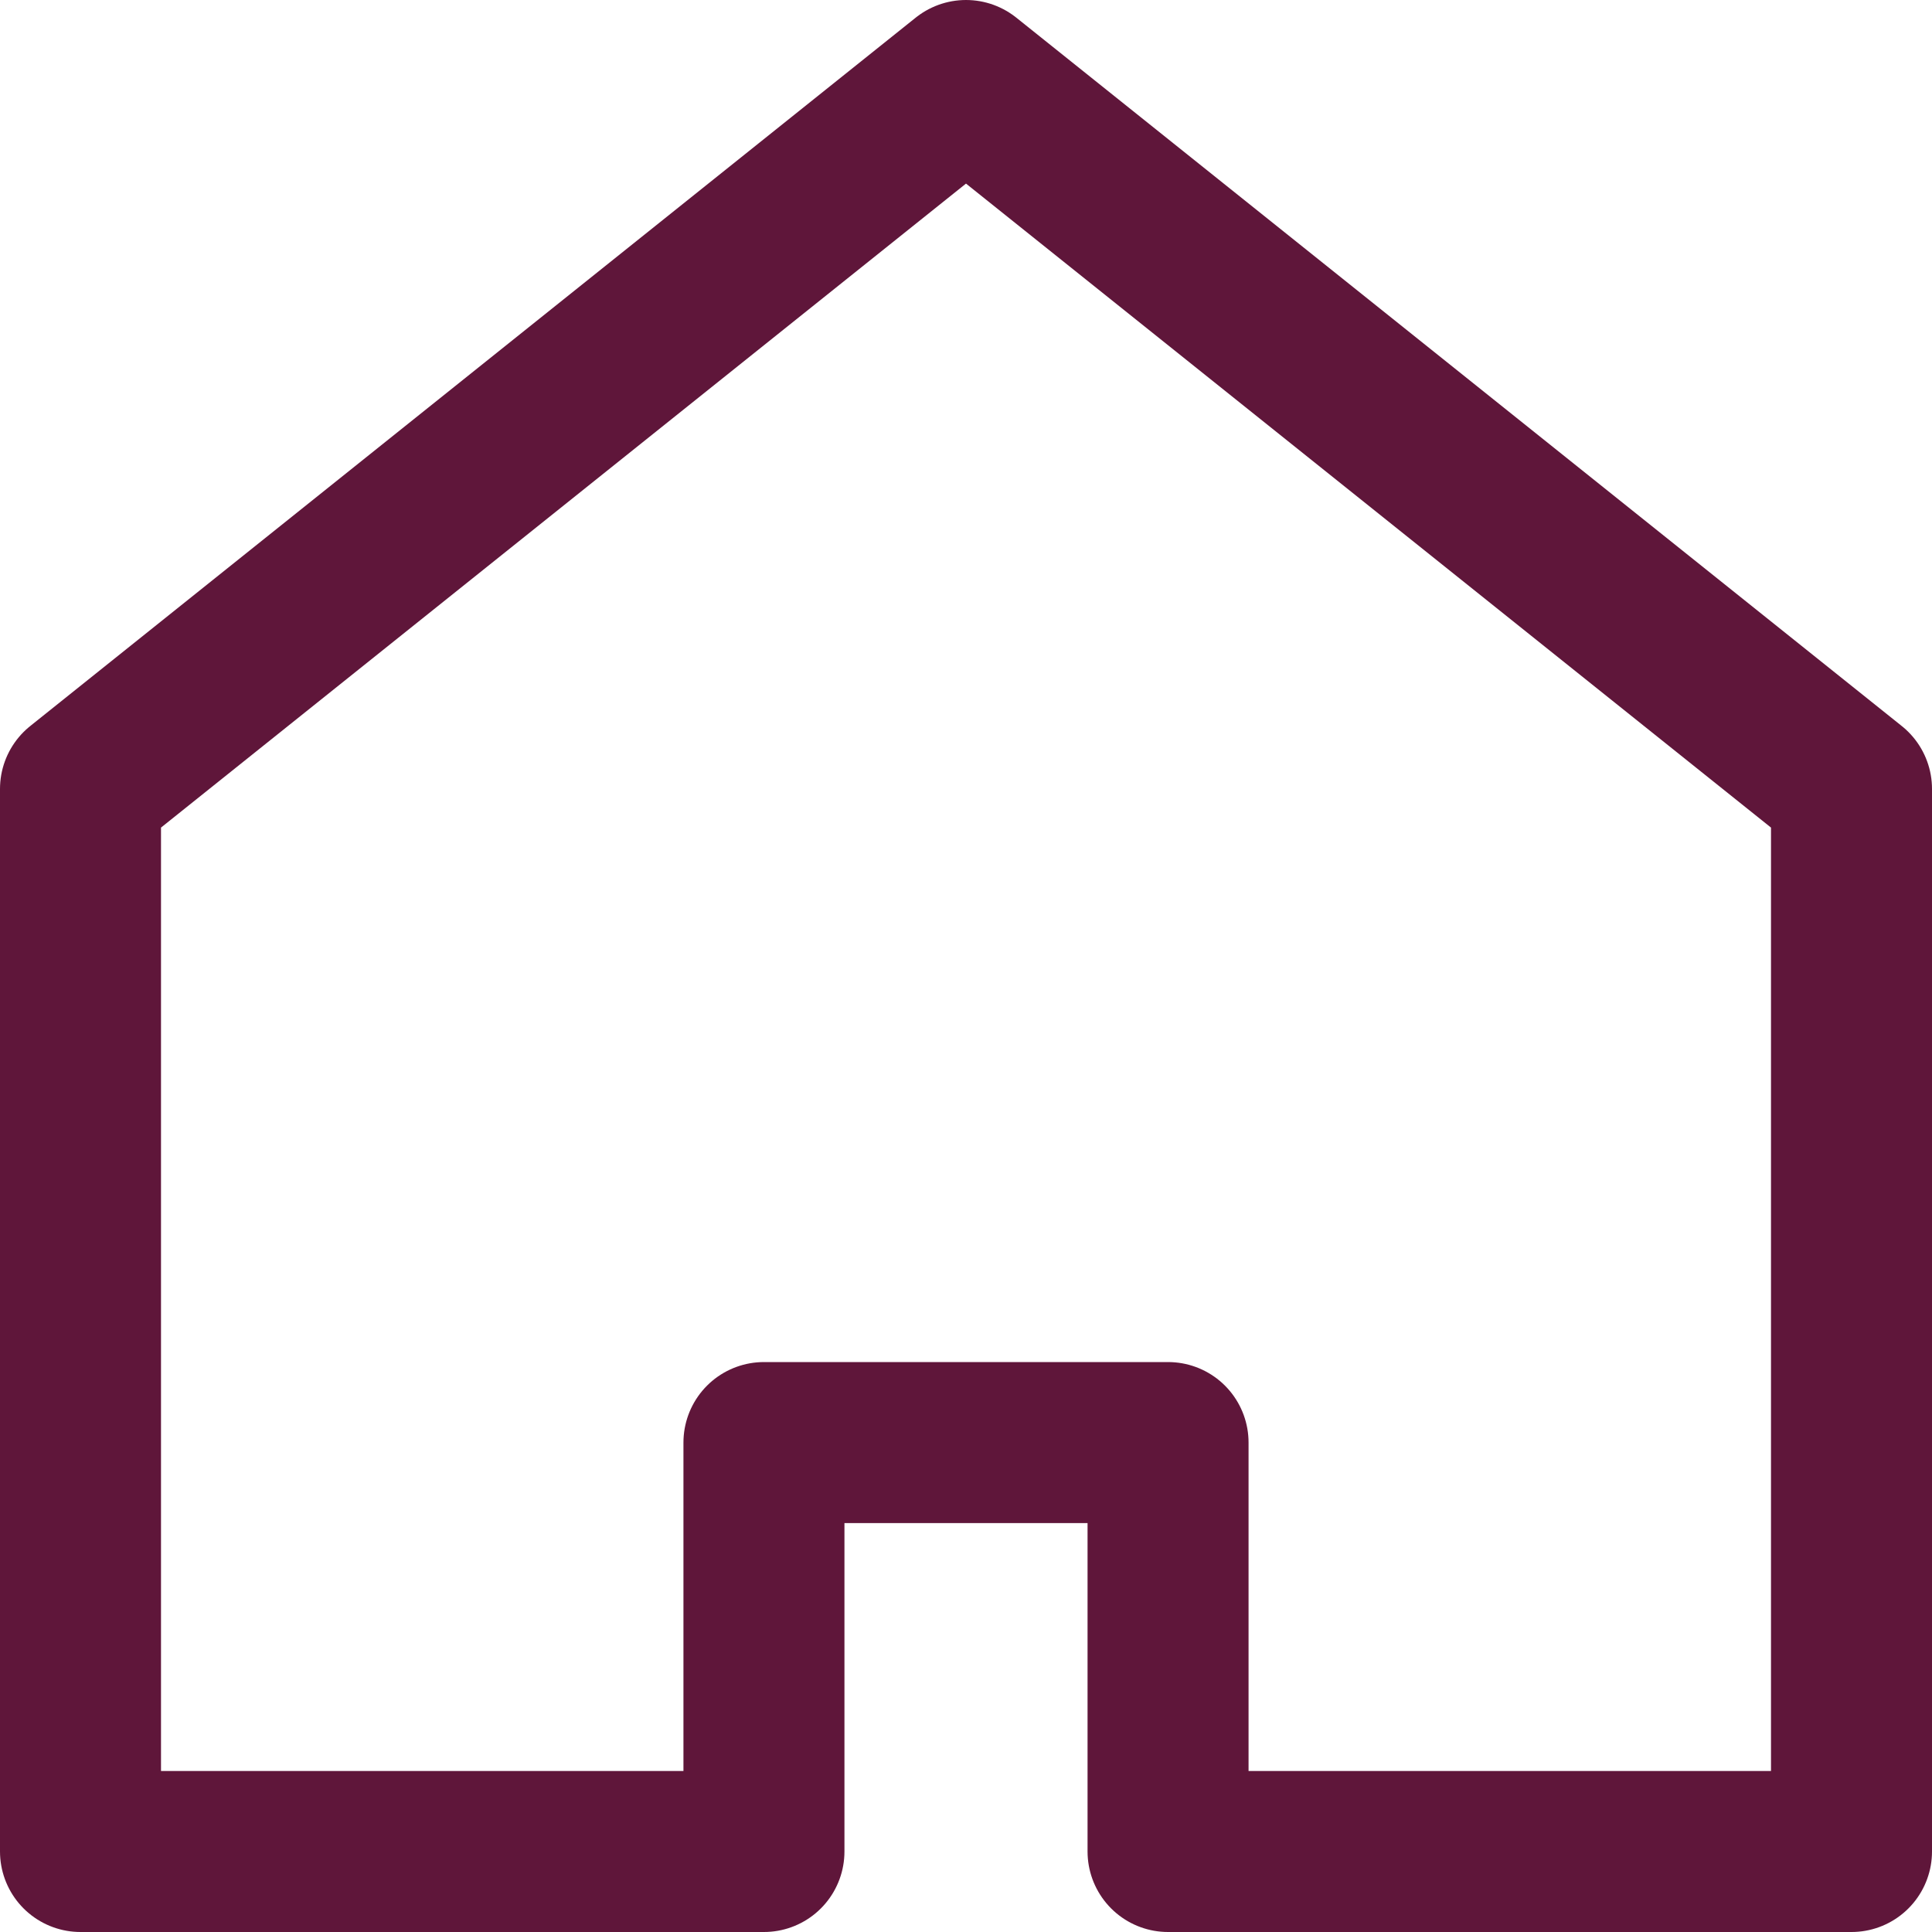 <?xml version="1.0" encoding="UTF-8"?><svg id="Layer_2" data-name="Layer 2" xmlns="http://www.w3.org/2000/svg" viewBox="0 0 24 24"><defs><style>.cls-1 {
        fill: none;
        stroke: #5f163a;
        stroke-linecap: round;
        stroke-linejoin: round;
        stroke-width: 2px;
      }</style></defs><g id="_レイヤー_1" data-name="レイヤー 1"><polygon class="cls-1" points="9.49 23 9.49 17.92 14.51 17.92 14.51 23 23 23 23 9.8 12 1 1 9.8 1 23 1.15 23 9.49 23"/></g></svg>